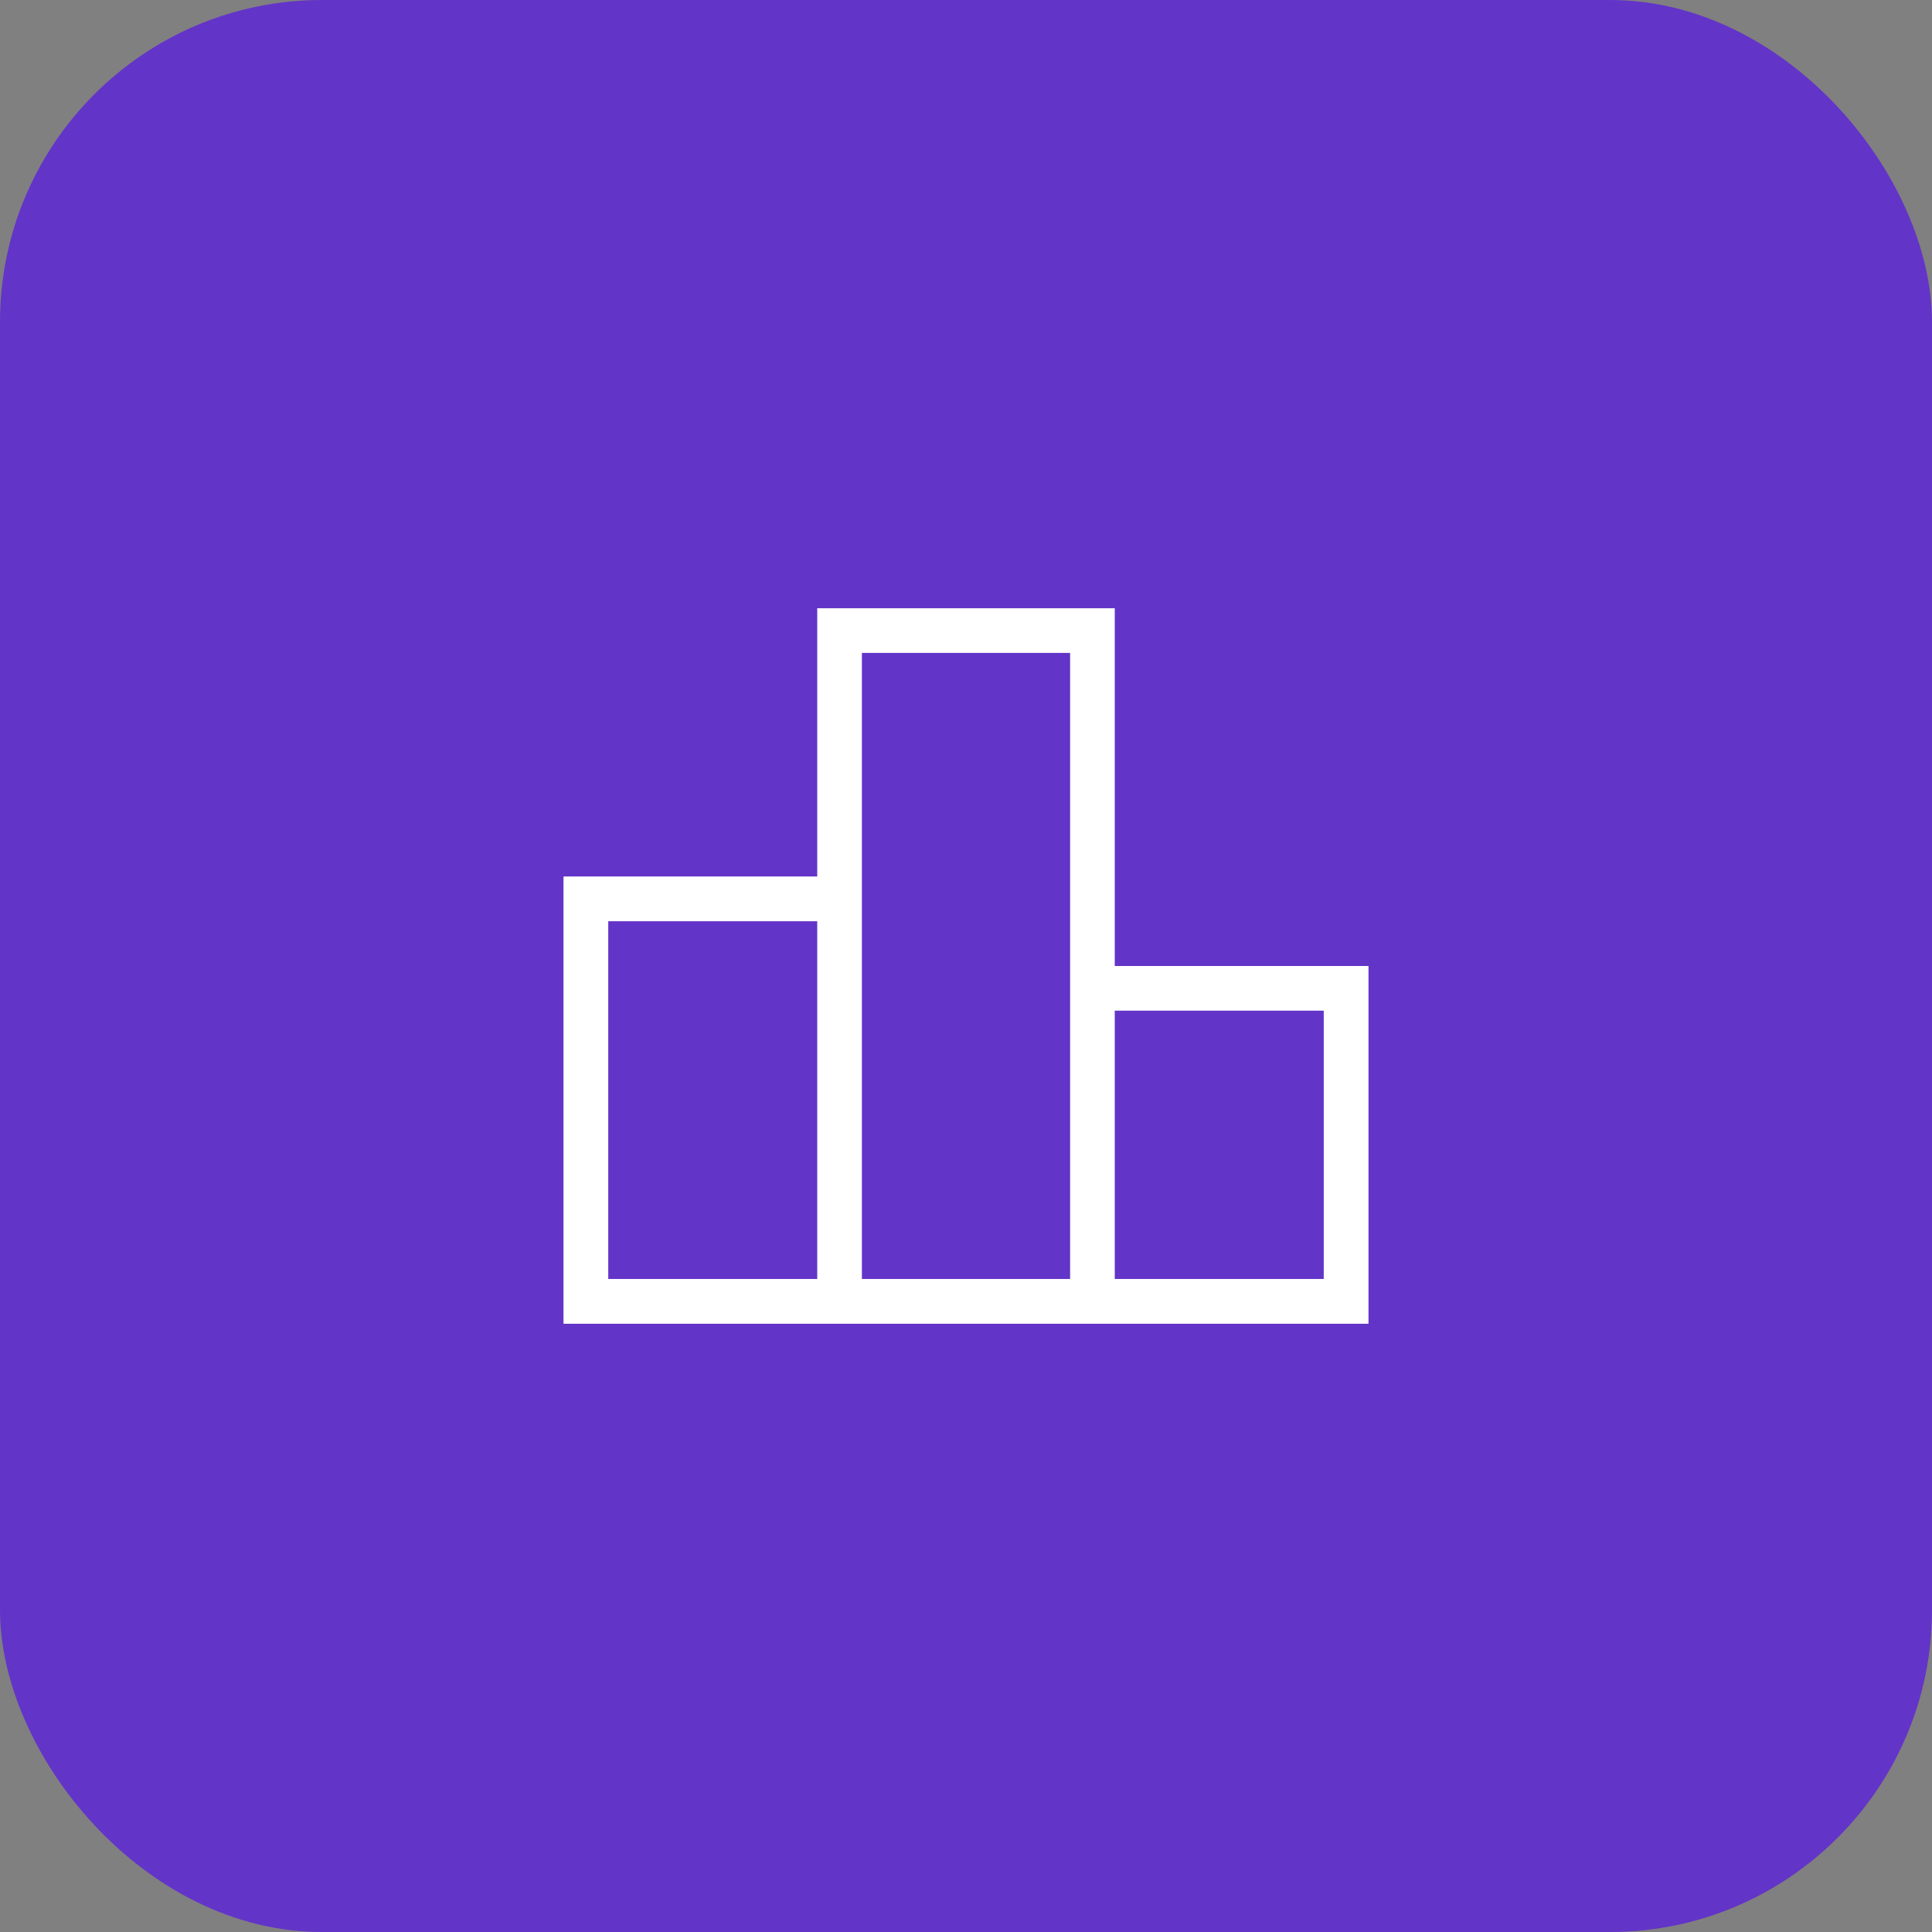 <svg width="18" height="18" viewBox="0 0 18 18" fill="none" xmlns="http://www.w3.org/2000/svg">
<rect x="0" y="0" width="18" height="18" fill="#808080" stroke="none"/>
<rect width="18" height="18" rx="3" fill="#6334C8"/>
<mask id="mask0_8804_4103" style="mask-type:alpha" maskUnits="userSpaceOnUse" x="4" y="4" width="10" height="10">
<rect x="4" y="4" width="10" height="10" fill="#D9D9D9"/>
</mask>
<g mask="url(#mask0_8804_4103)">
<path d="M5.667 11.916H7.614V8.583H5.667V11.916ZM8.03 11.916H9.97V6.083H8.03V11.916ZM10.386 11.916H12.333V9.416H10.386V11.916ZM5.25 12.333V8.166H7.614V5.667H10.386V9H12.75V12.333H5.25Z" fill="white"/>
</g>
</svg>
